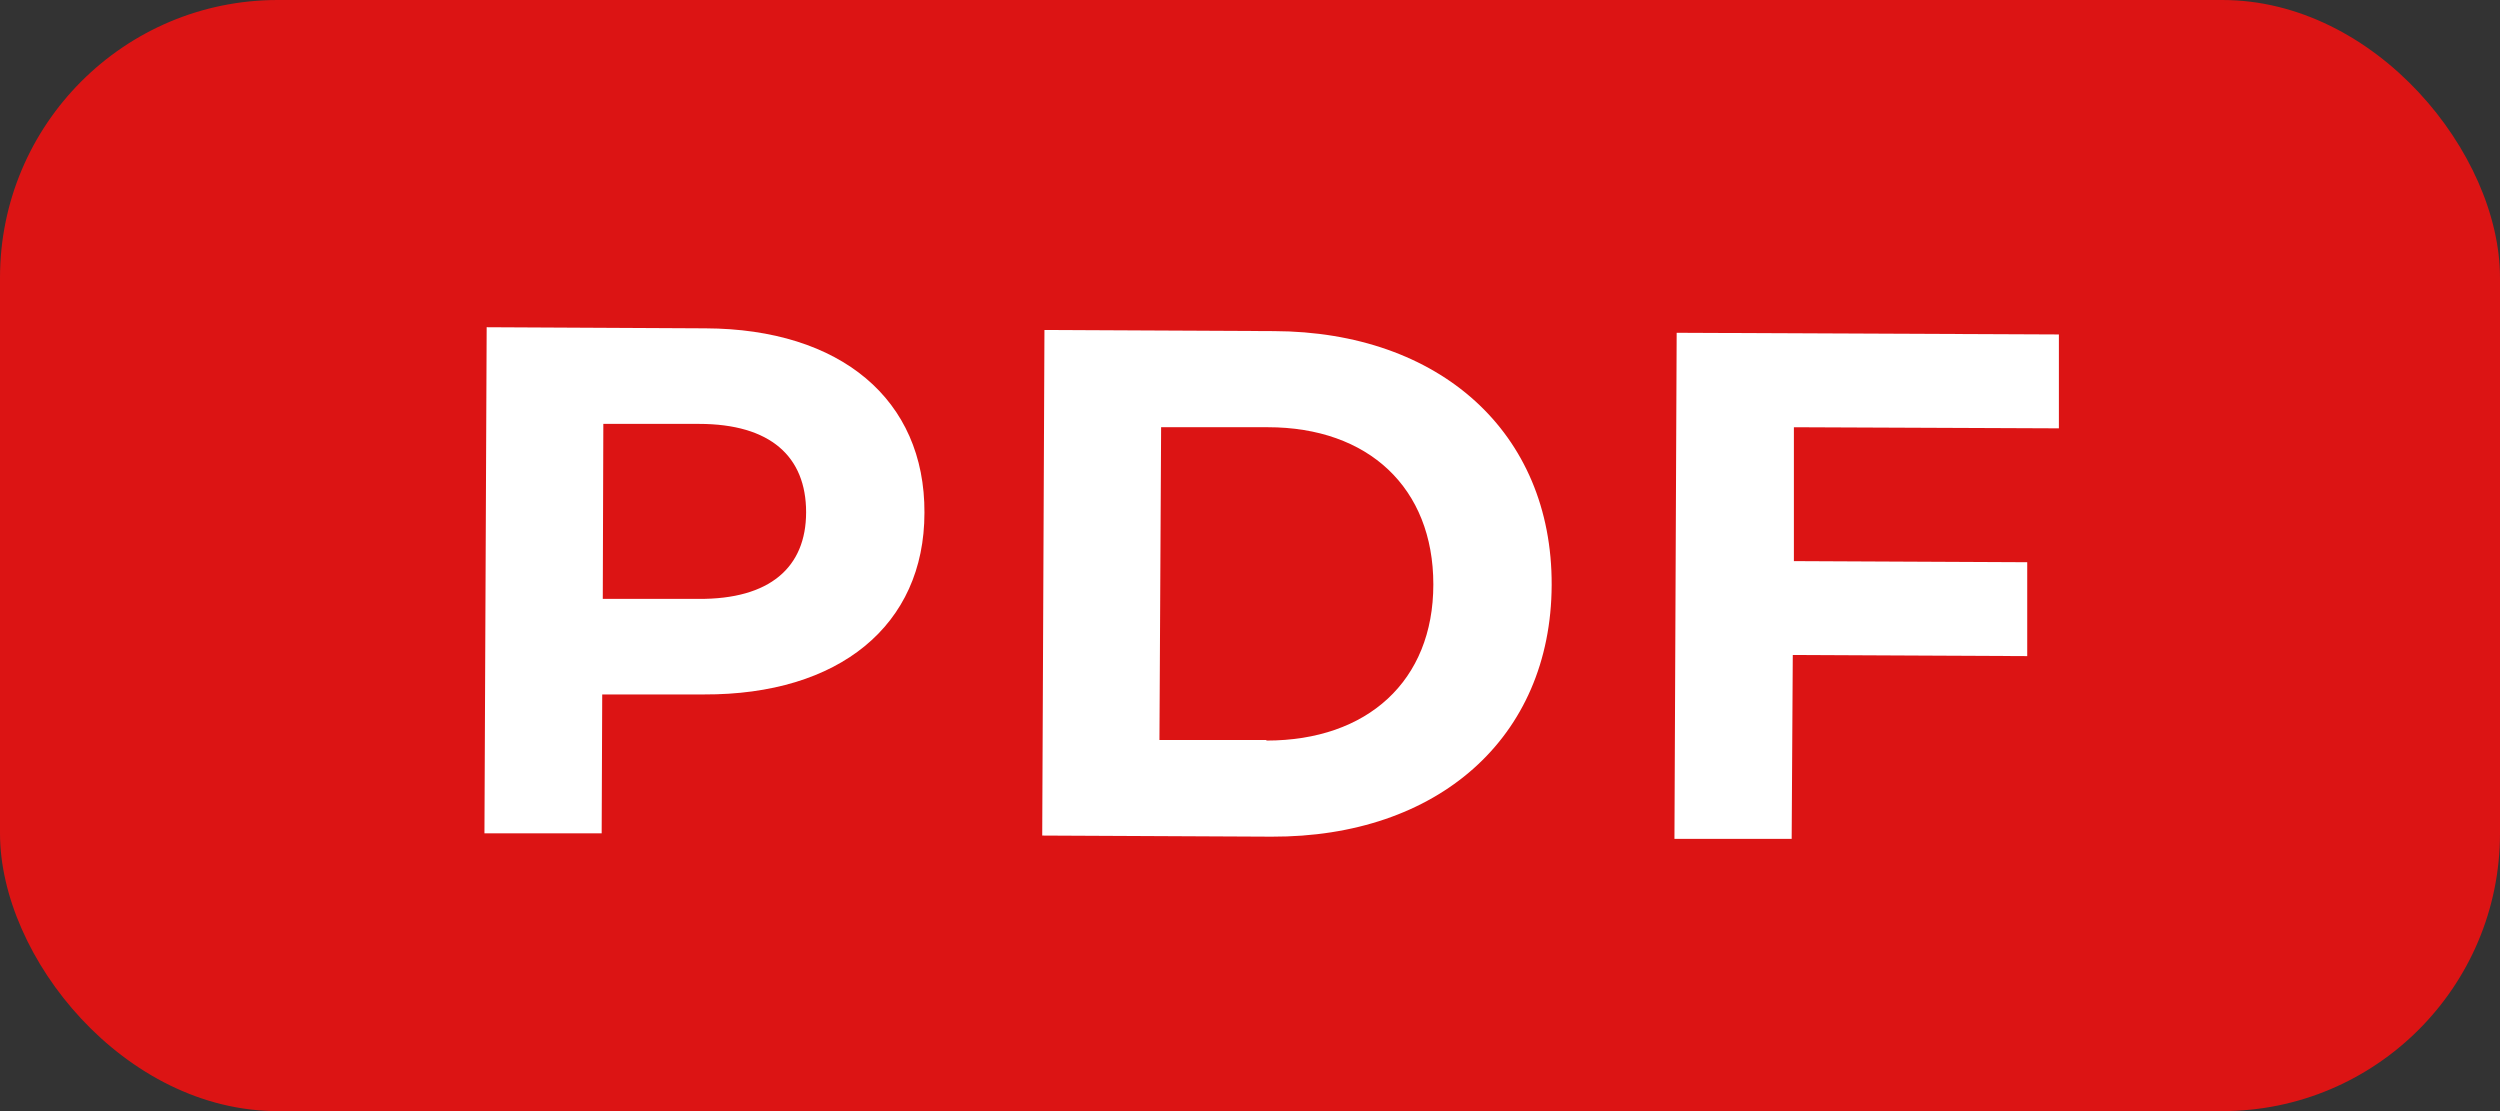 <?xml version="1.0" encoding="UTF-8"?><svg id="_レイヤー_2" xmlns="http://www.w3.org/2000/svg" width="45" height="20" viewBox="0 0 45 20"><rect x="0" y="0" width="45" height="20" fill="#333333" stroke="none"/><defs><style>.cls-1{fill:#fff;}.cls-1,.cls-2{stroke-width:0px;}.cls-2{fill:#dc1414;}</style></defs><g id="_文字"><rect class="cls-2" width="45" height="20" rx="5" ry="5"/><path class="cls-1" d="M16.64,9.23c0,2.03-1.54,3.28-3.97,3.27h-1.83s-.01,2.5-.01,2.5h-2.11s.04-9.11.04-9.11l3.94.02c2.43.01,3.95,1.28,3.94,3.32ZM14.51,9.22c0-1-.64-1.59-1.93-1.59h-1.72s-.01,3.15-.01,3.15h1.72c1.29.01,1.94-.57,1.94-1.56Z"/><path class="cls-1" d="M18.8,5.94l4.13.02c2.98.01,5.01,1.82,5,4.57-.01,2.76-2.06,4.54-5.04,4.53l-4.13-.02.04-9.1ZM22.8,13.33c1.81,0,3-1.07,3-2.81,0-1.74-1.17-2.83-2.98-2.83h-1.92s-.03,5.63-.03,5.63h1.92Z"/><path class="cls-1" d="M32.29,7.69v2.41s4.2.02,4.2.02v1.69s-4.22-.02-4.22-.02l-.02,3.31h-2.11s.04-9.11.04-9.11l6.88.03v1.69s-4.78-.02-4.78-.02Z"/></g></svg>